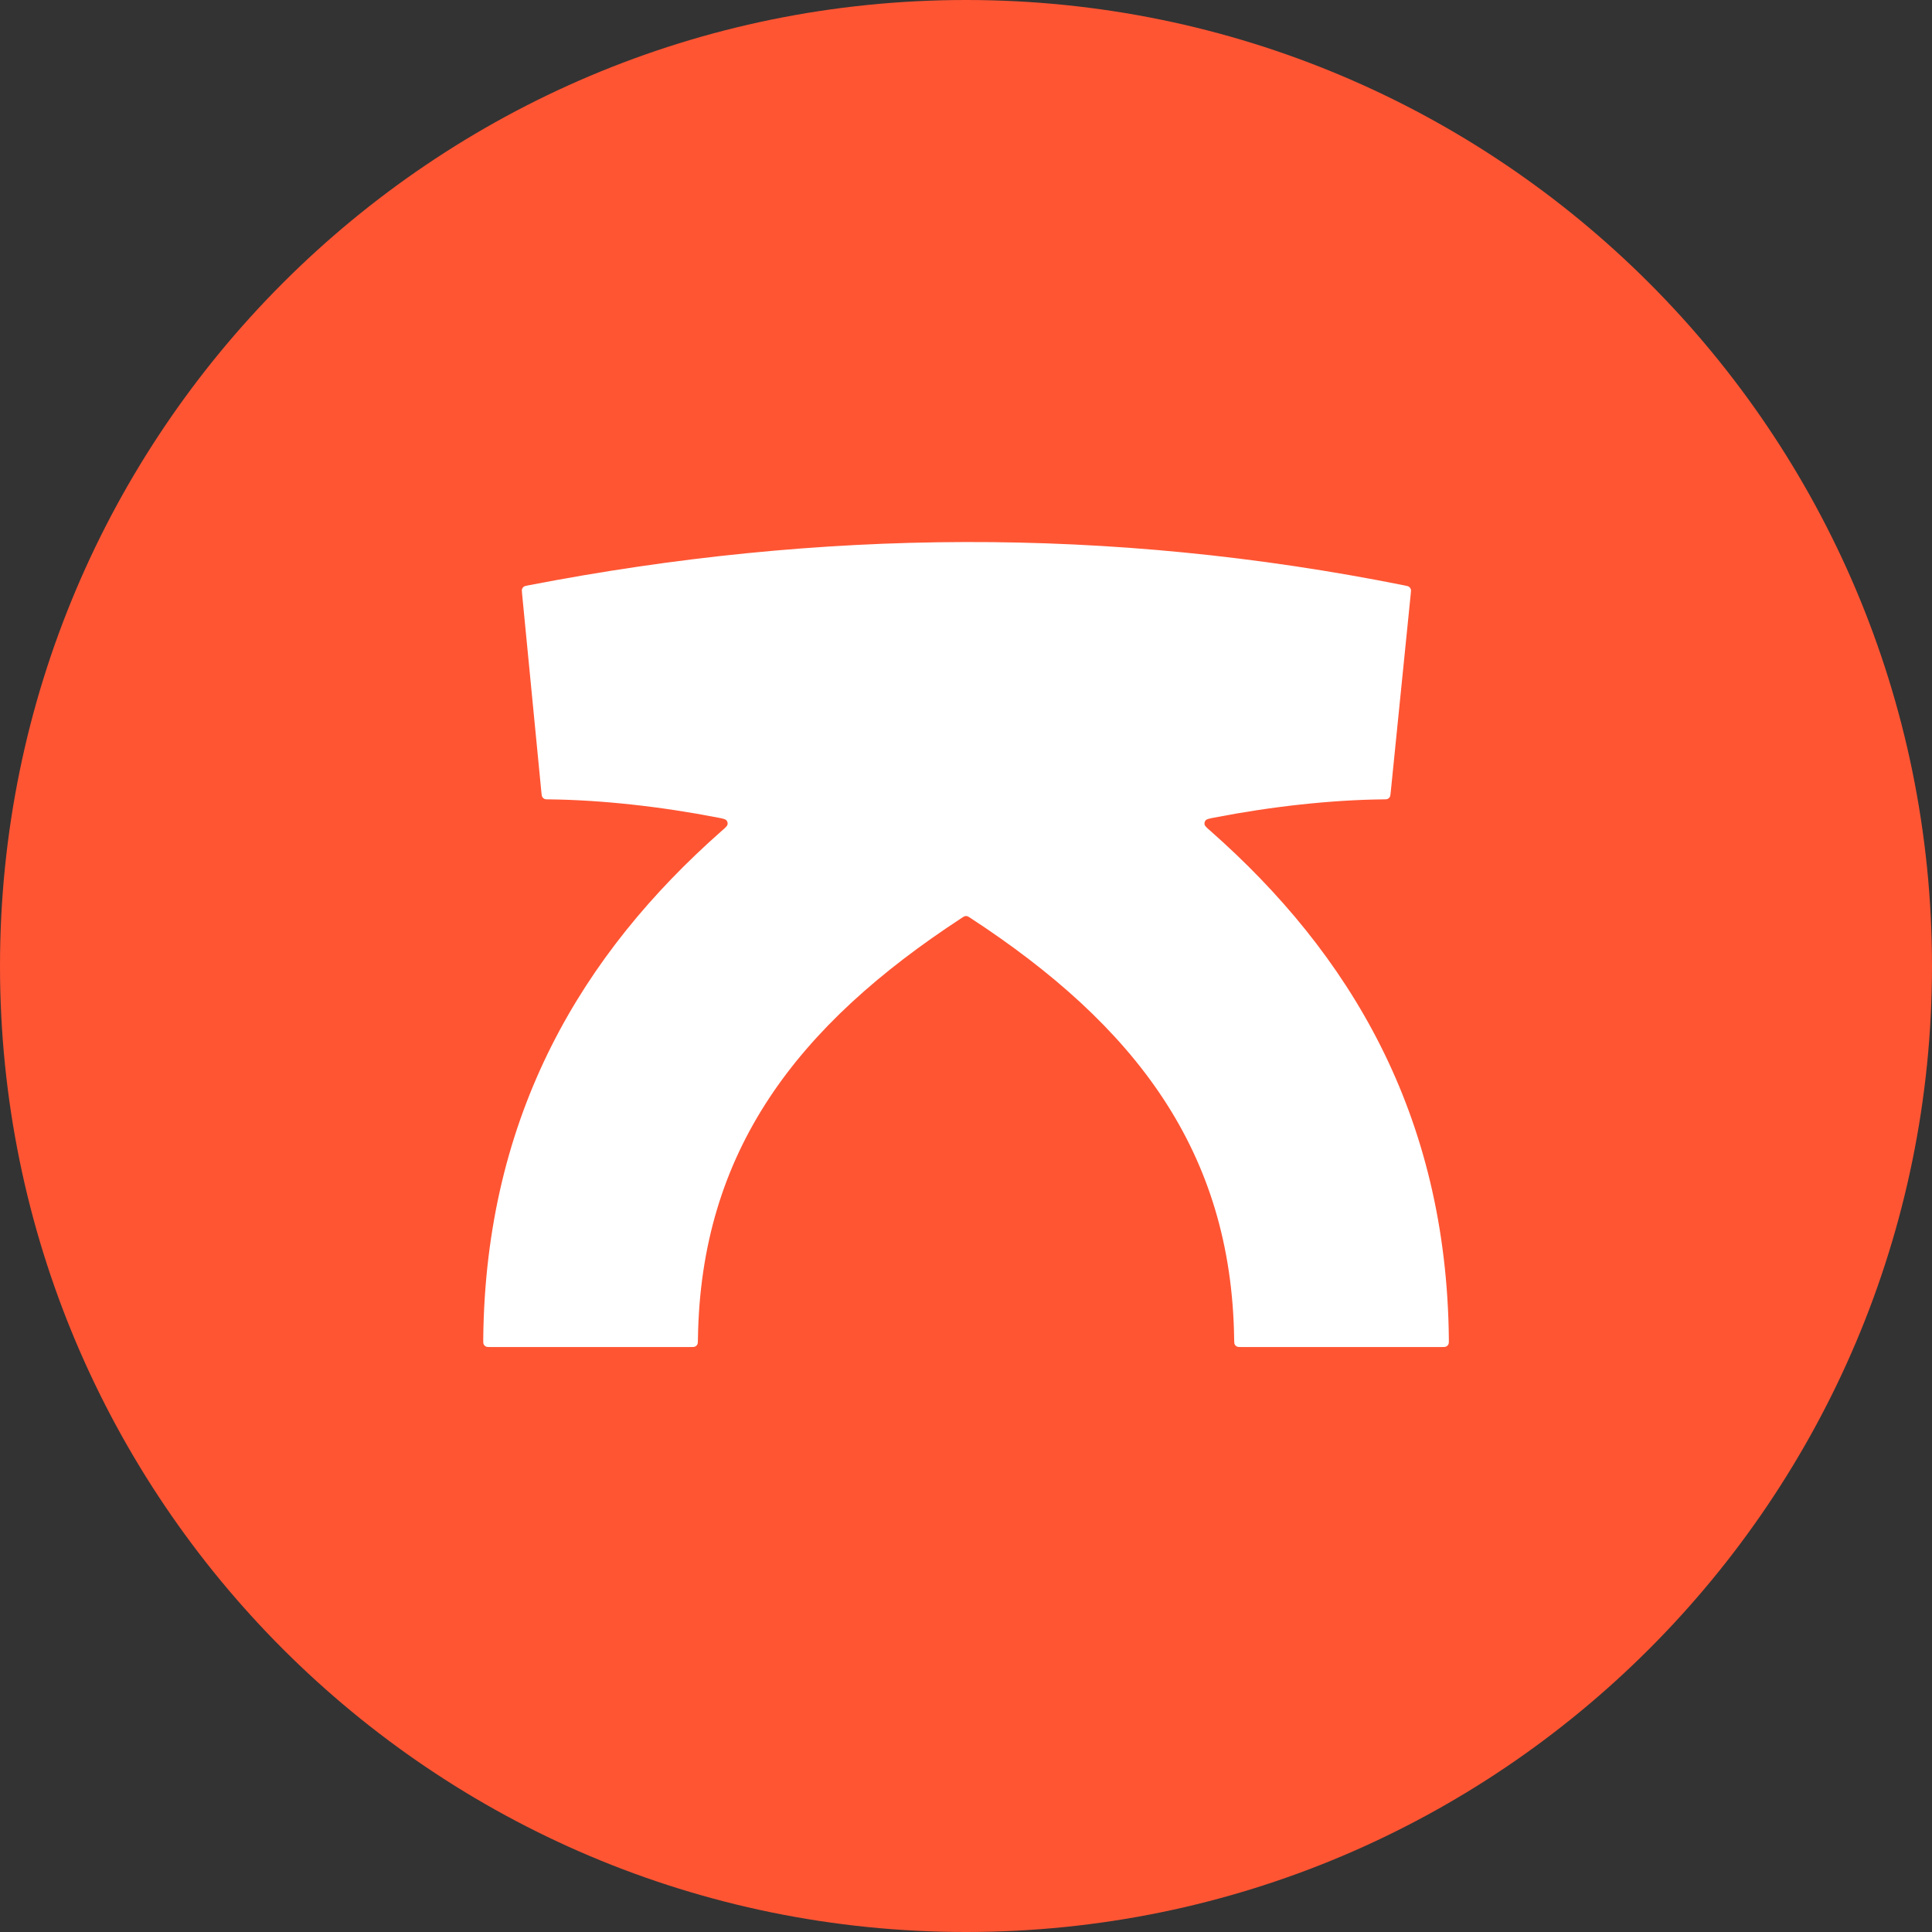<svg width="40" height="40" viewBox="0 0 40 40" fill="none" xmlns="http://www.w3.org/2000/svg">
    <rect x="0" y="0" width="40" height="40" fill="#333333" stroke="none"/>
    <path d="M0 20C0 8.954 8.954 0 20 0C31.046 0 40 8.954 40 20C40 31.046 31.046 40 20 40C8.954 40 0 31.046 0 20Z" fill="#FF5533"/>
    <path d="M14.938 17.206C15.018 17.137 15.057 17.102 15.063 17.068C15.069 17.038 15.061 17.008 15.041 16.985C15.018 16.958 14.967 16.948 14.865 16.928C13.677 16.697 12.447 16.562 11.368 16.55C11.316 16.55 11.291 16.55 11.271 16.54C11.253 16.531 11.238 16.518 11.228 16.501C11.217 16.482 11.214 16.456 11.209 16.405L10.809 12.291C10.804 12.24 10.802 12.215 10.809 12.194C10.816 12.175 10.828 12.159 10.844 12.147C10.862 12.134 10.887 12.129 10.938 12.119C16.965 10.953 22.964 10.893 29.081 12.121C29.131 12.131 29.156 12.136 29.174 12.15C29.19 12.162 29.202 12.178 29.209 12.197C29.216 12.218 29.213 12.243 29.208 12.294L28.793 16.406C28.788 16.456 28.786 16.482 28.774 16.501C28.764 16.518 28.75 16.531 28.732 16.54C28.712 16.55 28.686 16.55 28.634 16.55C27.555 16.562 26.325 16.697 25.137 16.928C25.035 16.948 24.984 16.958 24.961 16.985C24.942 17.008 24.933 17.038 24.939 17.068C24.945 17.102 24.984 17.137 25.064 17.206C27.927 19.731 29.952 23.056 29.997 27.728C29.998 27.784 29.998 27.812 29.987 27.834C29.978 27.852 29.962 27.868 29.943 27.878C29.922 27.889 29.894 27.889 29.838 27.889H25.713C25.657 27.889 25.629 27.889 25.608 27.878C25.589 27.869 25.574 27.854 25.564 27.835C25.553 27.814 25.553 27.785 25.552 27.728C25.499 23.828 23.496 21.229 20.088 19.003C20.057 18.983 20.041 18.973 20.024 18.968C20.009 18.965 19.993 18.965 19.978 18.968C19.961 18.973 19.945 18.983 19.914 19.003C16.506 21.229 14.503 23.828 14.45 27.728C14.449 27.785 14.449 27.814 14.438 27.835C14.428 27.854 14.413 27.869 14.394 27.878C14.373 27.889 14.345 27.889 14.289 27.889H10.164C10.108 27.889 10.08 27.889 10.059 27.878C10.04 27.868 10.024 27.852 10.015 27.834C10.004 27.812 10.004 27.784 10.005 27.728C10.05 23.056 12.075 19.731 14.938 17.206Z" fill="white"/>
</svg>
